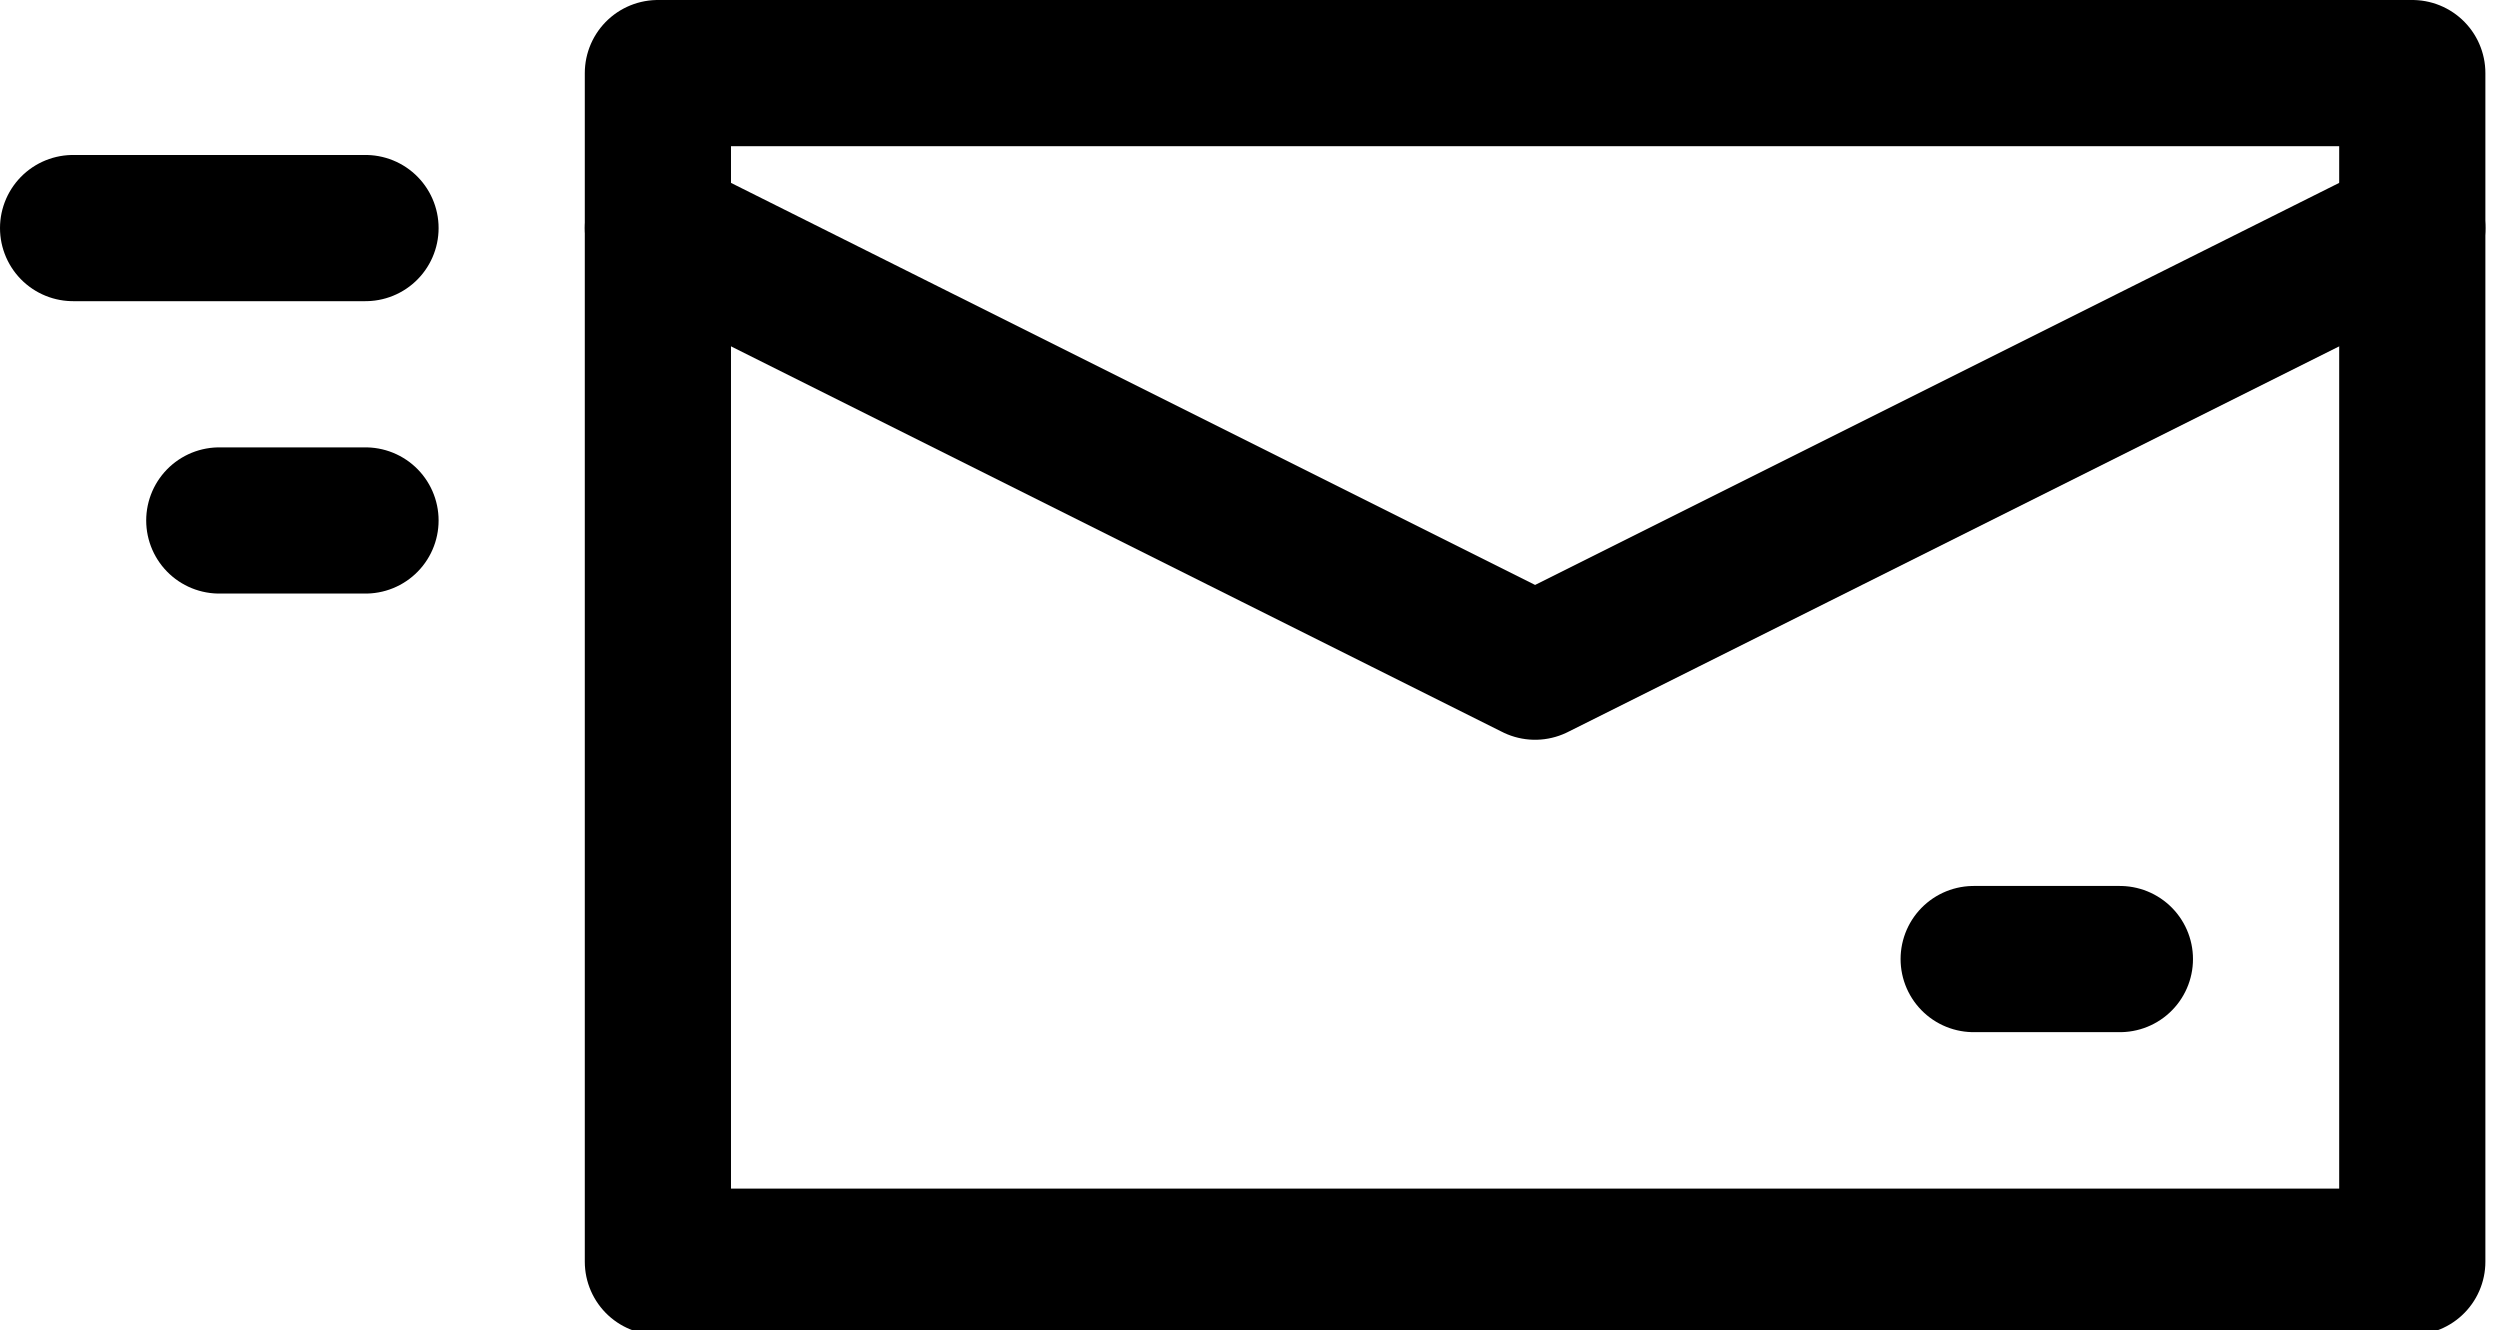 <?xml version="1.0" encoding="UTF-8"?><svg xmlns="http://www.w3.org/2000/svg" xmlns:xlink="http://www.w3.org/1999/xlink" height="9.1" preserveAspectRatio="xMidYMid meet" version="1.0" viewBox="0.0 0.0 17.1 9.1" width="17.1" zoomAndPan="magnify"><g fill="none" stroke="#000" stroke-linecap="round" stroke-linejoin="round"><path d="M4.5 0.5H16.5V8.63H4.5z"/><path d="M0.5 1.56L2.5 1.56"/><path d="M1.5 3.56L2.5 3.56"/><path d="M4.5 1.56L10.5 4.56 16.5 1.56"/><path d="M13.5 6.56L14.5 6.56"/></g></svg>